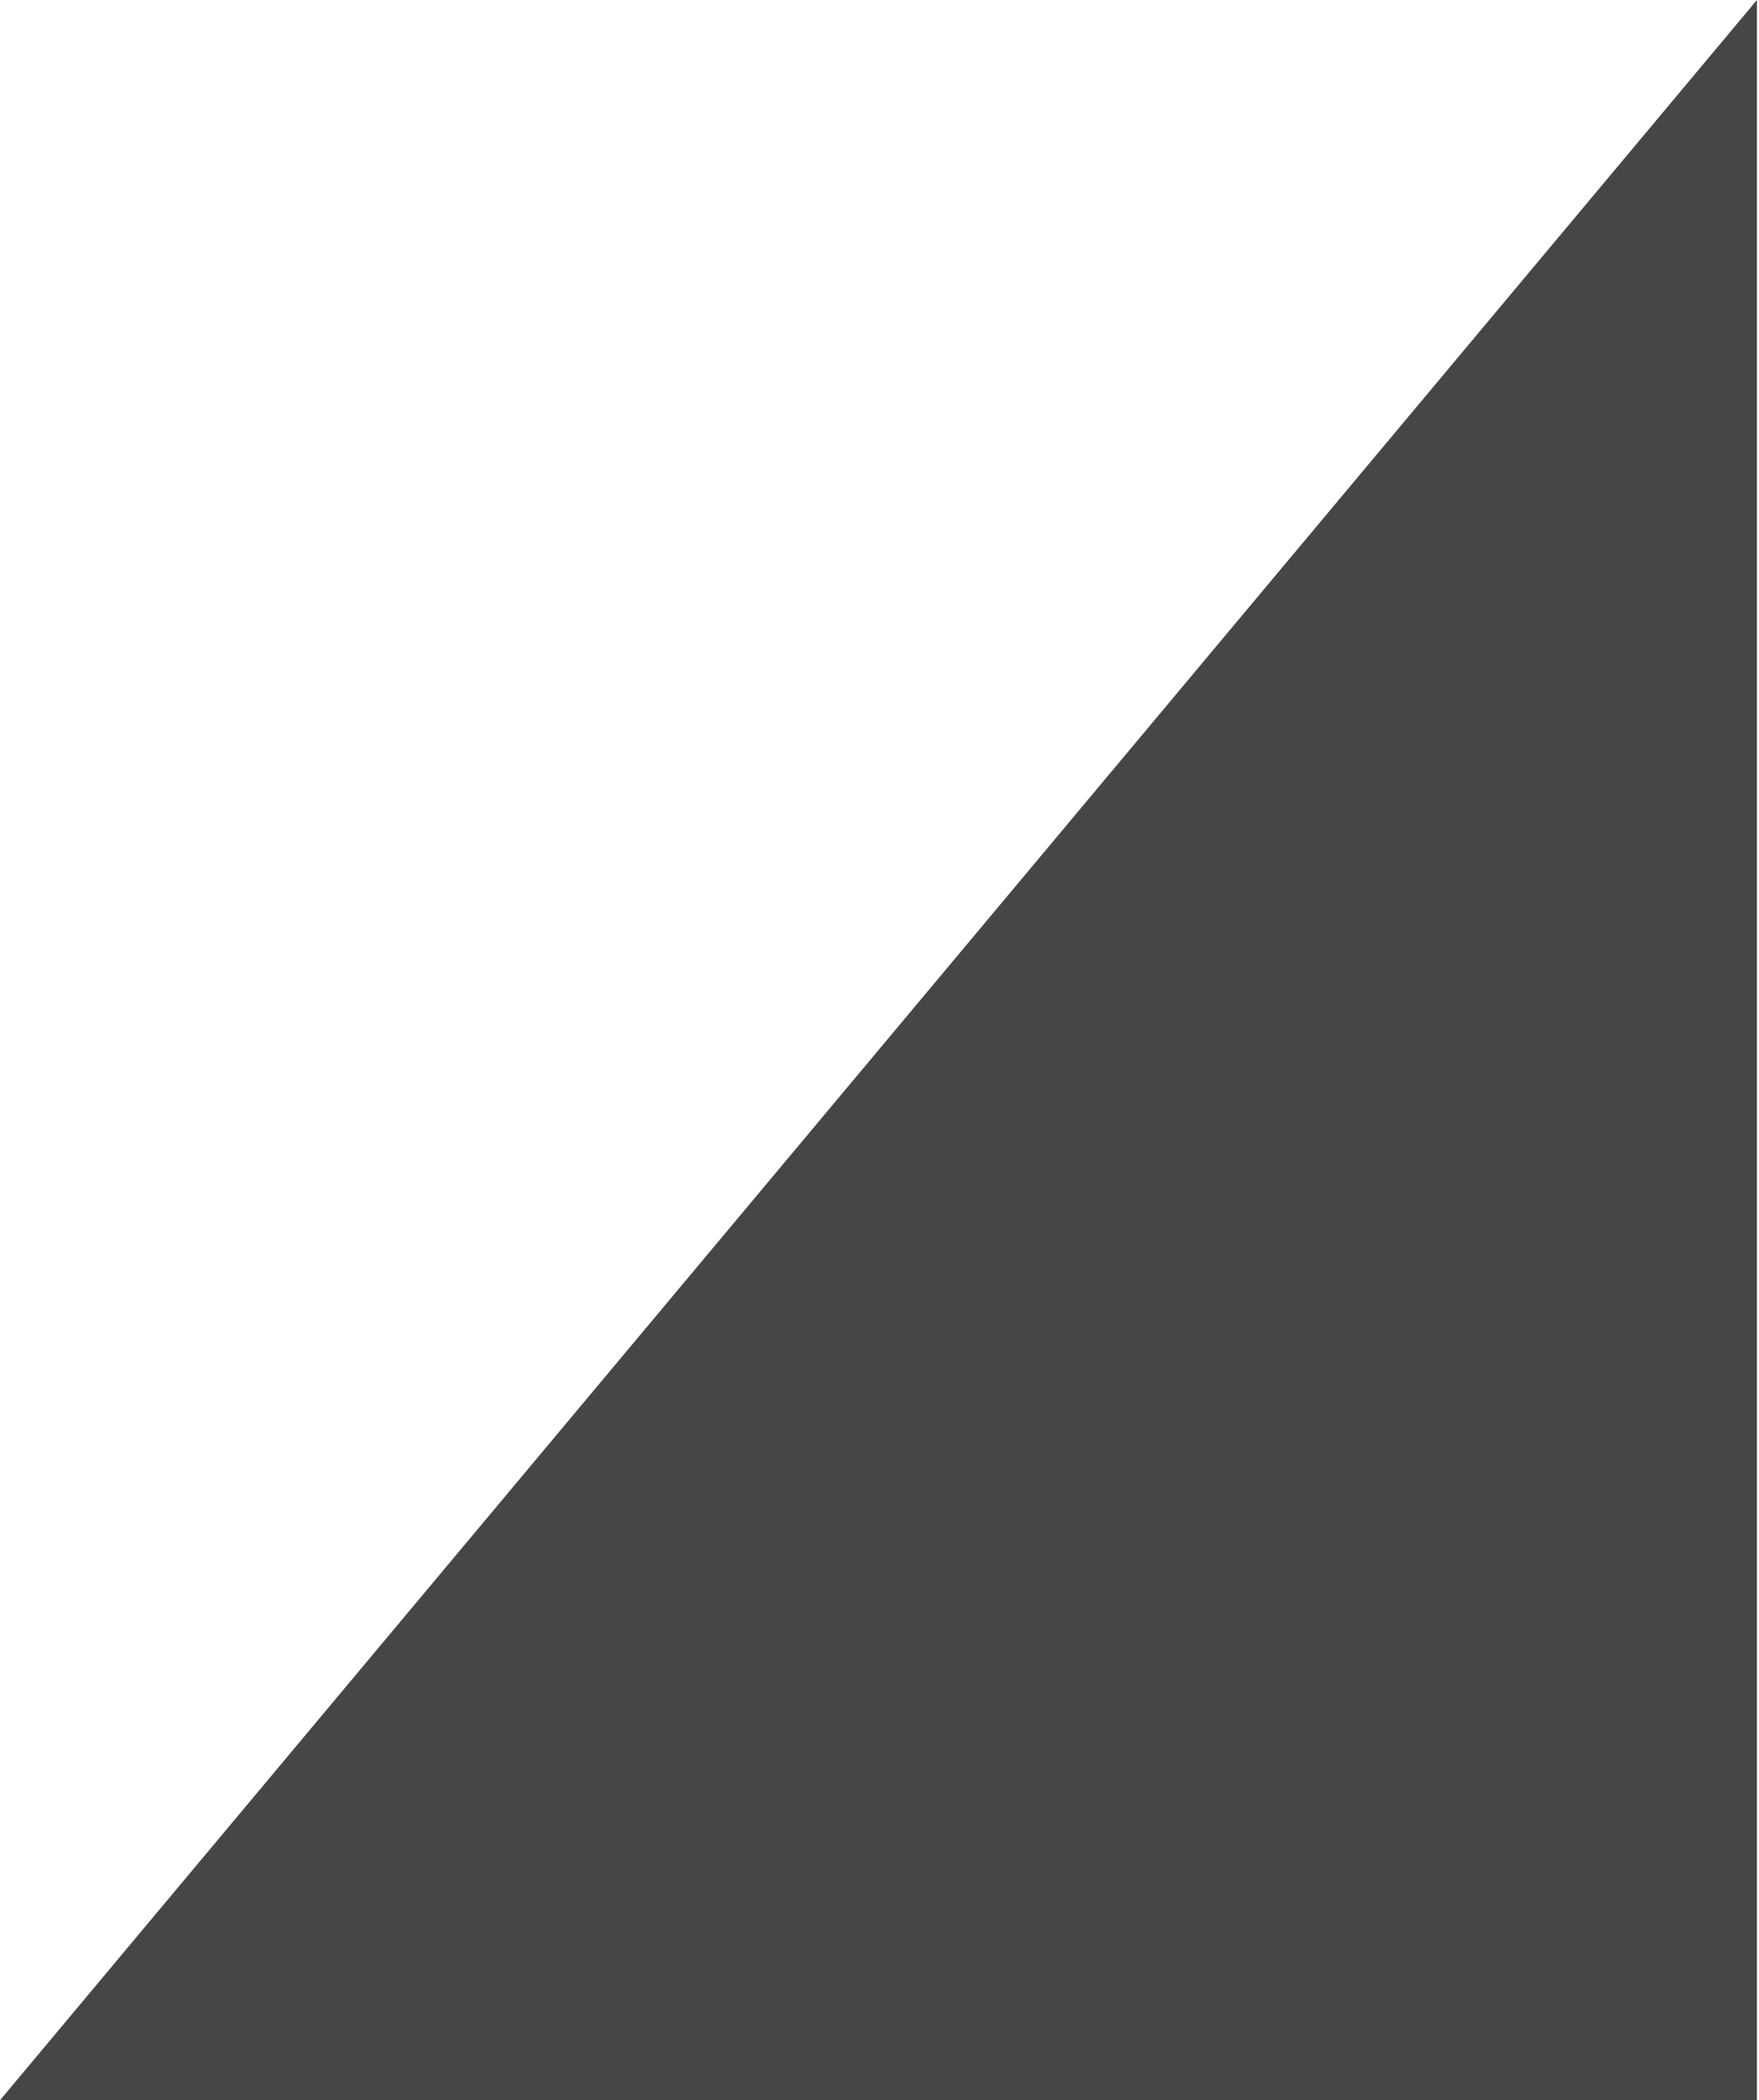 <svg xmlns="http://www.w3.org/2000/svg" width="191" height="228" viewBox="0 0 191 228">
    <g fill="none" fill-rule="evenodd">
        <g fill="#464646">
            <g>
                <g>
                    <path d="M1167.776 3417L1167.776 3645 977 3645z" transform="translate(-1113 -4782) translate(-303.278) translate(439.278 1365)"/>
                </g>
            </g>
        </g>
    </g>
</svg>
